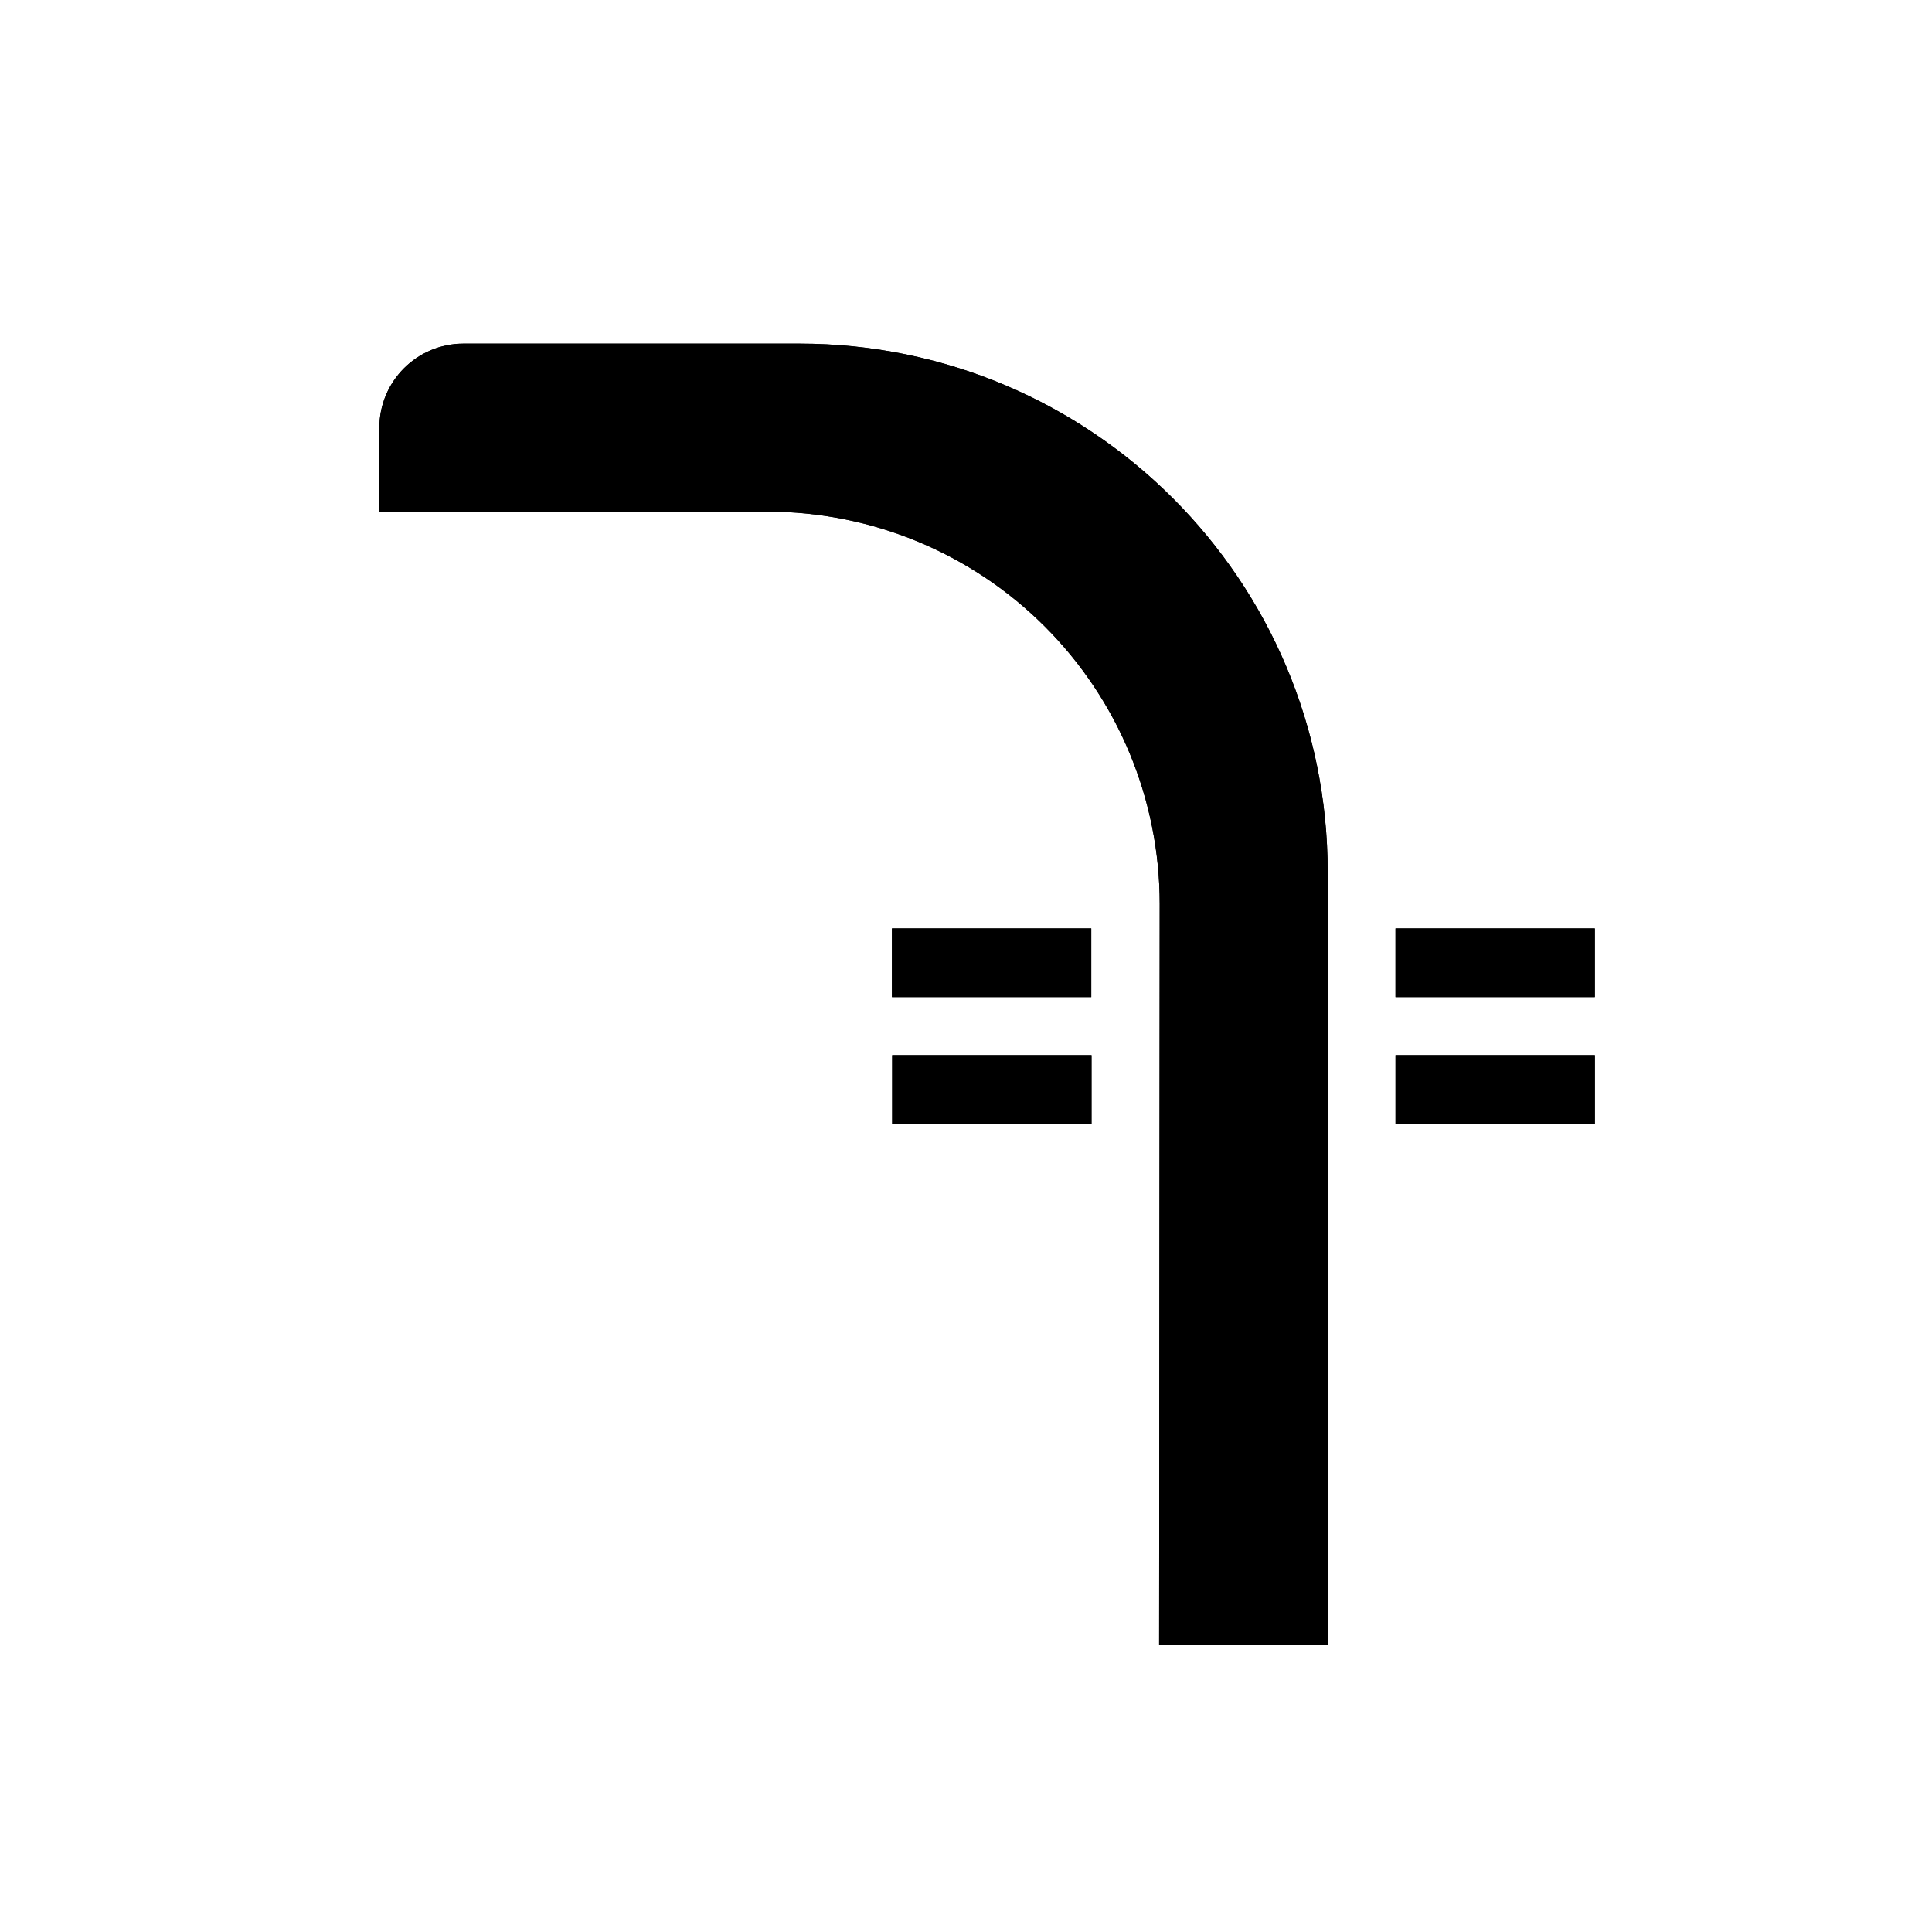<?xml version="1.0" encoding="UTF-8"?>
<!-- Uploaded to: ICON Repo, www.iconrepo.com, Generator: ICON Repo Mixer Tools -->
<svg width="800px" height="800px" version="1.1" viewBox="144 144 512 512" xmlns="http://www.w3.org/2000/svg">
 <defs>
  <clipPath id="b">
   <path d="m244 235h323v345h-323z"/>
  </clipPath>
  <clipPath id="a">
   <path d="m451.18 579.96s0.156-195.9 0.156-196.41v-0.016c0-27.566-10.953-54.008-30.449-73.504-19.492-19.492-45.93-30.441-73.504-30.441h-102.85v-22.227c0-12.316 9.98-22.293 22.293-22.293h89.043c77.312 0 139.98 62.672 139.98 139.98v204.91zm115.47-156.32v18.207h-52.82v-18.207zm-133.39 0v18.207h-52.82v-18.207zm-0.066-33.594v18.203h-52.82v-18.203zm133.45 0v18.203h-52.82v-18.203z"/>
  </clipPath>
 </defs>
 <path d="m451.18 579.96s0.156-195.9 0.156-196.41v-0.016c0-27.566-10.953-54.008-30.449-73.504-19.492-19.492-45.93-30.441-73.504-30.441h-102.85v-22.227c0-12.316 9.98-22.293 22.293-22.293h89.043c77.312 0 139.98 62.672 139.98 139.98v204.91zm115.47-156.32v18.207h-52.82v-18.207zm-133.39 0v18.207h-52.82v-18.207zm-0.066-33.594v18.203h-52.82v-18.203zm133.45 0v18.203h-52.82v-18.203z" fill-rule="evenodd"/>
 <g clip-path="url(#b)">
  <g clip-path="url(#a)">
   <path d="m451.18 390.04h44.672v189.92h-44.672zm115.47 33.594v18.207h-52.82v-18.207zm-133.39 0v18.207h-52.82v-18.207zm-0.066-33.594v18.203h-52.82v-18.203zm133.45 0v18.203h-52.82v-18.203zm-70.801 0v-14.988c0-77.309-62.668-139.98-139.98-139.98h-89.043c-12.312 0-22.293 9.977-22.293 22.293v22.227h102.85c27.574 0 54.012 10.949 73.504 30.441 19.496 19.496 30.449 45.938 30.449 73.504v0.016c0 2.172-0.07 4.336-0.199 6.488z" fill-rule="evenodd"/>
  </g>
 </g>
</svg>